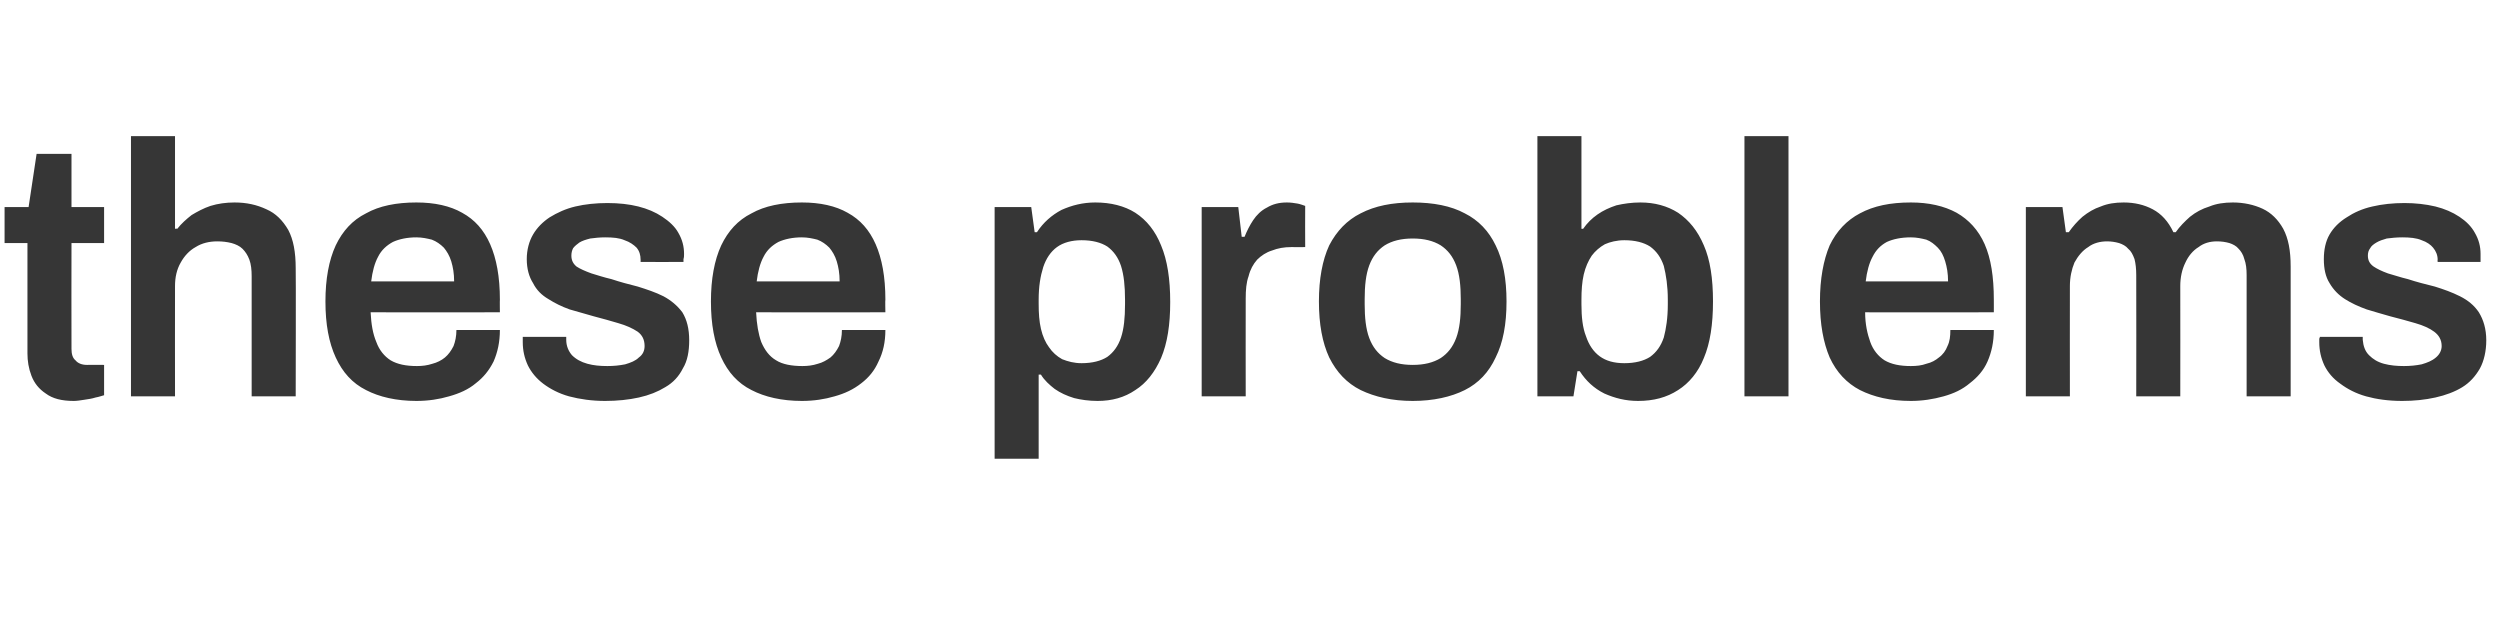<?xml version="1.0" standalone="no"?><!DOCTYPE svg PUBLIC "-//W3C//DTD SVG 1.1//EN" "http://www.w3.org/Graphics/SVG/1.1/DTD/svg11.dtd"><svg xmlns="http://www.w3.org/2000/svg" version="1.1" width="437.1px" height="109.2px" viewBox="0 -14 437.1 109.2" style="top:-14px">  <desc>these problems</desc>  <defs/>  <g id="Polygon585216">    <path d="M 12.9 56.1 C 10.8 56.1 9.2 55.7 8 54.8 C 6.8 54 6 53 5.5 51.7 C 5 50.4 4.8 49.1 4.8 47.8 C 4.79 47.75 4.8 28.5 4.8 28.5 L 0.8 28.5 L 0.8 22.2 L 5 22.2 L 6.4 12.9 L 12.5 12.9 L 12.5 22.2 L 18.2 22.2 L 18.2 28.5 L 12.5 28.5 C 12.5 28.5 12.47 47 12.5 47 C 12.5 47.9 12.7 48.6 13.2 49 C 13.6 49.5 14.3 49.8 15.2 49.8 C 15.25 49.77 18.2 49.8 18.2 49.8 C 18.2 49.8 18.21 55.06 18.2 55.1 C 17.8 55.2 17.3 55.4 16.7 55.5 C 16.1 55.7 15.4 55.8 14.7 55.9 C 14.1 56 13.4 56.1 12.9 56.1 Z M 22.9 55.3 L 22.9 9.8 L 30.6 9.8 L 30.6 26 C 30.6 26 31.02 25.96 31 26 C 31.7 25.1 32.6 24.3 33.5 23.6 C 34.5 23 35.6 22.4 36.8 22 C 38.1 21.6 39.5 21.4 41 21.4 C 43.1 21.4 44.9 21.8 46.6 22.6 C 48.2 23.3 49.4 24.5 50.4 26.2 C 51.3 27.9 51.7 30.1 51.7 32.9 C 51.75 32.95 51.7 55.3 51.7 55.3 L 44 55.3 C 44 55.3 44 34.33 44 34.3 C 44 33.2 43.9 32.2 43.6 31.4 C 43.3 30.6 42.9 30 42.4 29.5 C 41.9 29 41.2 28.7 40.5 28.5 C 39.7 28.3 38.9 28.2 38 28.2 C 36.6 28.2 35.3 28.5 34.2 29.2 C 33.1 29.8 32.2 30.8 31.6 31.9 C 30.9 33.1 30.6 34.5 30.6 36 C 30.58 36.04 30.6 55.3 30.6 55.3 L 22.9 55.3 Z M 72.8 56.1 C 69.3 56.1 66.3 55.4 64 54.2 C 61.6 53 59.9 51.1 58.7 48.5 C 57.5 45.9 56.9 42.7 56.9 38.7 C 56.9 34.8 57.5 31.5 58.7 28.9 C 59.9 26.4 61.6 24.5 64 23.3 C 66.3 22 69.3 21.4 72.8 21.4 C 76 21.4 78.7 22 80.8 23.2 C 83 24.4 84.6 26.2 85.7 28.7 C 86.8 31.2 87.4 34.4 87.4 38.4 C 87.37 38.37 87.4 40.6 87.4 40.6 C 87.4 40.6 64.81 40.63 64.8 40.6 C 64.9 42.7 65.2 44.4 65.8 45.8 C 66.3 47.2 67.2 48.3 68.3 49 C 69.5 49.7 71 50 72.9 50 C 73.8 50 74.7 49.9 75.6 49.6 C 76.4 49.4 77.2 49 77.8 48.5 C 78.4 48 78.9 47.3 79.3 46.5 C 79.6 45.7 79.8 44.8 79.8 43.7 C 79.8 43.7 87.4 43.7 87.4 43.7 C 87.4 45.8 87 47.6 86.3 49.2 C 85.5 50.8 84.5 52 83.2 53 C 81.9 54.1 80.3 54.8 78.5 55.3 C 76.8 55.8 74.9 56.1 72.8 56.1 Z M 64.9 35.2 C 64.9 35.2 79.4 35.2 79.4 35.2 C 79.4 33.8 79.2 32.7 78.9 31.7 C 78.6 30.7 78.1 29.9 77.6 29.3 C 77 28.7 76.3 28.2 75.5 27.9 C 74.7 27.7 73.8 27.5 72.8 27.5 C 71.2 27.5 69.8 27.8 68.7 28.3 C 67.6 28.9 66.7 29.7 66.1 30.9 C 65.5 32 65.1 33.5 64.9 35.2 Z M 105.8 56.1 C 103.5 56.1 101.4 55.8 99.5 55.3 C 97.7 54.8 96.2 54 95 53.1 C 93.8 52.2 92.9 51.1 92.3 49.9 C 91.7 48.6 91.4 47.3 91.4 45.8 C 91.4 45.6 91.4 45.4 91.4 45.2 C 91.4 45.1 91.4 44.9 91.4 44.9 C 91.4 44.9 99 44.9 99 44.9 C 99 44.9 99 45 99 45.1 C 99 45.2 99 45.3 99 45.4 C 99 46.5 99.4 47.4 100 48.1 C 100.7 48.8 101.6 49.3 102.7 49.6 C 103.8 49.9 104.9 50 106.2 50 C 107.3 50 108.3 49.9 109.3 49.7 C 110.3 49.4 111.1 49.1 111.7 48.5 C 112.4 48 112.7 47.3 112.7 46.5 C 112.7 45.4 112.3 44.6 111.5 44 C 110.6 43.4 109.5 42.9 108.1 42.5 C 106.8 42.1 105.3 41.7 103.8 41.3 C 102.4 40.9 101 40.5 99.6 40.1 C 98.2 39.6 97 39 95.9 38.3 C 94.7 37.6 93.8 36.7 93.2 35.5 C 92.5 34.4 92.1 33 92.1 31.3 C 92.1 29.7 92.5 28.2 93.2 27 C 93.9 25.8 94.9 24.8 96.1 24 C 97.4 23.2 98.9 22.5 100.6 22.1 C 102.3 21.7 104.2 21.5 106.2 21.5 C 108.2 21.5 110 21.7 111.6 22.1 C 113.2 22.5 114.6 23.1 115.8 23.9 C 117 24.7 118 25.6 118.6 26.7 C 119.3 27.9 119.6 29.1 119.6 30.4 C 119.6 30.7 119.6 31 119.5 31.3 C 119.5 31.6 119.5 31.8 119.5 31.8 C 119.52 31.81 112 31.8 112 31.8 C 112 31.8 112.02 31.37 112 31.4 C 112 30.6 111.8 29.9 111.3 29.3 C 110.8 28.8 110.1 28.3 109.2 28 C 108.3 27.6 107.2 27.5 105.8 27.5 C 104.8 27.5 104 27.6 103.2 27.7 C 102.4 27.9 101.8 28.1 101.3 28.4 C 100.9 28.7 100.5 29 100.2 29.4 C 100 29.8 99.9 30.2 99.9 30.7 C 99.9 31.5 100.2 32.1 100.8 32.6 C 101.4 33 102.3 33.4 103.4 33.8 C 104.4 34.1 105.6 34.5 106.9 34.8 C 108.4 35.3 109.9 35.7 111.5 36.1 C 113.1 36.6 114.6 37.1 116 37.8 C 117.3 38.5 118.4 39.4 119.3 40.6 C 120.1 41.9 120.5 43.5 120.5 45.5 C 120.5 47.4 120.2 49.1 119.4 50.4 C 118.7 51.8 117.7 52.9 116.3 53.7 C 115 54.5 113.5 55.1 111.7 55.5 C 109.9 55.9 107.9 56.1 105.8 56.1 Z M 140.2 56.1 C 136.7 56.1 133.7 55.4 131.4 54.2 C 129 53 127.3 51.1 126.1 48.5 C 124.9 45.9 124.3 42.7 124.3 38.7 C 124.3 34.8 124.9 31.5 126.1 28.9 C 127.3 26.4 129 24.5 131.4 23.3 C 133.7 22 136.7 21.4 140.2 21.4 C 143.4 21.4 146.1 22 148.2 23.2 C 150.4 24.4 152 26.2 153.1 28.7 C 154.2 31.2 154.8 34.4 154.8 38.4 C 154.75 38.37 154.8 40.6 154.8 40.6 C 154.8 40.6 132.2 40.63 132.2 40.6 C 132.3 42.7 132.6 44.4 133.1 45.8 C 133.7 47.2 134.5 48.3 135.7 49 C 136.8 49.7 138.4 50 140.3 50 C 141.2 50 142.1 49.9 143 49.6 C 143.8 49.4 144.5 49 145.2 48.5 C 145.8 48 146.3 47.3 146.7 46.5 C 147 45.7 147.2 44.8 147.2 43.7 C 147.2 43.7 154.8 43.7 154.8 43.7 C 154.8 45.8 154.4 47.6 153.6 49.2 C 152.9 50.8 151.9 52 150.6 53 C 149.2 54.1 147.7 54.8 145.9 55.3 C 144.2 55.8 142.3 56.1 140.2 56.1 Z M 132.3 35.2 C 132.3 35.2 146.8 35.2 146.8 35.2 C 146.8 33.8 146.6 32.7 146.3 31.7 C 146 30.7 145.5 29.9 145 29.3 C 144.4 28.7 143.7 28.2 142.9 27.9 C 142.1 27.7 141.2 27.5 140.2 27.5 C 138.6 27.5 137.2 27.8 136.1 28.3 C 135 28.9 134.1 29.7 133.5 30.9 C 132.9 32 132.5 33.5 132.3 35.2 Z M 173.9 66.2 L 173.9 22.2 L 180.3 22.2 L 180.9 26.6 C 180.9 26.6 181.34 26.59 181.3 26.6 C 182.4 24.9 183.9 23.6 185.6 22.7 C 187.4 21.9 189.3 21.4 191.5 21.4 C 194.2 21.4 196.6 22 198.5 23.2 C 200.5 24.5 202 26.4 203 28.9 C 204.1 31.5 204.6 34.8 204.6 38.8 C 204.6 42.8 204.1 46 203 48.6 C 201.9 51.1 200.4 53 198.5 54.2 C 196.6 55.5 194.4 56.1 191.9 56.1 C 190.4 56.1 189 55.9 187.8 55.6 C 186.5 55.2 185.4 54.7 184.4 54 C 183.5 53.3 182.6 52.5 182 51.5 C 181.97 51.47 181.6 51.5 181.6 51.5 L 181.6 66.2 L 173.9 66.2 Z M 189.1 49.5 C 191 49.5 192.5 49.1 193.6 48.4 C 194.7 47.6 195.5 46.5 196 45 C 196.5 43.5 196.7 41.6 196.7 39.2 C 196.7 39.2 196.7 38.4 196.7 38.4 C 196.7 36 196.5 34.1 196 32.5 C 195.5 31 194.7 29.9 193.6 29.1 C 192.5 28.4 191 28 189.1 28 C 187.4 28 185.9 28.4 184.8 29.2 C 183.7 30 182.9 31.2 182.4 32.7 C 181.9 34.3 181.6 36.1 181.6 38.4 C 181.6 38.4 181.6 39.1 181.6 39.1 C 181.6 40.8 181.7 42.2 182 43.5 C 182.3 44.8 182.8 45.9 183.4 46.7 C 184 47.6 184.8 48.3 185.7 48.8 C 186.7 49.2 187.8 49.5 189.1 49.5 Z M 210.1 55.3 L 210.1 22.2 L 216.5 22.2 L 217.1 27.4 C 217.1 27.4 217.59 27.4 217.6 27.4 C 218 26.4 218.5 25.4 219.1 24.5 C 219.7 23.6 220.5 22.8 221.5 22.3 C 222.5 21.7 223.6 21.4 225 21.4 C 225.7 21.4 226.3 21.5 226.9 21.6 C 227.4 21.7 227.9 21.9 228.2 22 C 228.17 21.99 228.2 29.2 228.2 29.2 C 228.2 29.2 225.84 29.23 225.8 29.2 C 224.5 29.2 223.4 29.4 222.4 29.8 C 221.4 30.1 220.5 30.7 219.8 31.4 C 219.1 32.2 218.6 33.1 218.3 34.3 C 217.9 35.4 217.8 36.7 217.8 38.2 C 217.78 38.24 217.8 55.3 217.8 55.3 L 210.1 55.3 Z M 247 56.1 C 243.4 56.1 240.4 55.4 237.9 54.2 C 235.5 53 233.7 51.1 232.4 48.5 C 231.2 45.9 230.6 42.7 230.6 38.7 C 230.6 34.8 231.2 31.5 232.4 28.9 C 233.7 26.4 235.5 24.5 237.9 23.3 C 240.4 22 243.4 21.4 247 21.4 C 250.6 21.4 253.7 22 256.1 23.3 C 258.5 24.5 260.3 26.4 261.5 28.9 C 262.8 31.5 263.4 34.8 263.4 38.7 C 263.4 42.7 262.8 45.9 261.5 48.5 C 260.3 51.1 258.5 53 256.1 54.2 C 253.7 55.4 250.6 56.1 247 56.1 Z M 247 49.8 C 249 49.8 250.6 49.4 251.9 48.6 C 253.1 47.8 254 46.7 254.6 45.1 C 255.2 43.5 255.4 41.5 255.4 39.2 C 255.4 39.2 255.4 38.3 255.4 38.3 C 255.4 36 255.2 34 254.6 32.4 C 254 30.8 253.1 29.7 251.9 28.9 C 250.6 28.1 249 27.7 247 27.7 C 245 27.7 243.4 28.1 242.1 28.9 C 240.9 29.7 240 30.8 239.4 32.4 C 238.8 34 238.6 36 238.6 38.3 C 238.6 38.3 238.6 39.2 238.6 39.2 C 238.6 41.5 238.8 43.5 239.4 45.1 C 240 46.7 240.9 47.8 242.1 48.6 C 243.4 49.4 245 49.8 247 49.8 Z M 286.4 56.1 C 284.2 56.1 282.3 55.6 280.5 54.8 C 278.7 53.9 277.3 52.6 276.2 50.9 C 276.22 50.9 275.8 50.9 275.8 50.9 L 275.1 55.3 L 268.8 55.3 L 268.8 9.8 L 276.5 9.8 L 276.5 26 C 276.5 26 276.85 26.02 276.8 26 C 277.5 25 278.3 24.2 279.3 23.5 C 280.3 22.8 281.4 22.3 282.6 21.9 C 283.9 21.6 285.3 21.4 286.8 21.4 C 289.3 21.4 291.5 22 293.4 23.2 C 295.3 24.5 296.8 26.3 297.9 28.9 C 299 31.4 299.5 34.7 299.5 38.7 C 299.5 42.7 299 46 297.9 48.6 C 296.9 51.1 295.3 53 293.4 54.2 C 291.4 55.5 289.1 56.1 286.4 56.1 Z M 284 49.5 C 285.9 49.5 287.4 49.1 288.5 48.4 C 289.6 47.6 290.4 46.5 290.9 45 C 291.3 43.5 291.6 41.6 291.6 39.2 C 291.6 39.2 291.6 38.4 291.6 38.4 C 291.6 36 291.3 34.1 290.9 32.5 C 290.4 31 289.6 29.9 288.5 29.1 C 287.4 28.4 285.9 28 284 28 C 282.7 28 281.5 28.3 280.6 28.7 C 279.7 29.2 278.9 29.9 278.3 30.7 C 277.7 31.6 277.2 32.7 276.9 34 C 276.6 35.3 276.5 36.8 276.5 38.4 C 276.5 38.4 276.5 39.2 276.5 39.2 C 276.5 41.4 276.7 43.3 277.3 44.8 C 277.8 46.3 278.6 47.5 279.7 48.3 C 280.8 49.1 282.2 49.5 284 49.5 Z M 305 55.3 L 305 9.8 L 312.7 9.8 L 312.7 55.3 L 305 55.3 Z M 334.1 56.1 C 330.5 56.1 327.6 55.4 325.2 54.2 C 322.9 53 321.1 51.1 319.9 48.5 C 318.8 45.9 318.2 42.7 318.2 38.7 C 318.2 34.8 318.8 31.5 319.9 28.9 C 321.1 26.4 322.9 24.5 325.2 23.3 C 327.6 22 330.5 21.4 334.1 21.4 C 337.2 21.4 339.9 22 342.1 23.2 C 344.2 24.4 345.9 26.2 347 28.7 C 348.1 31.2 348.6 34.4 348.6 38.4 C 348.61 38.37 348.6 40.6 348.6 40.6 C 348.6 40.6 326.05 40.63 326.1 40.6 C 326.1 42.7 326.5 44.4 327 45.8 C 327.5 47.2 328.4 48.3 329.5 49 C 330.7 49.7 332.2 50 334.1 50 C 335.1 50 336 49.9 336.8 49.6 C 337.7 49.4 338.4 49 339 48.5 C 339.7 48 340.2 47.3 340.5 46.5 C 340.9 45.7 341 44.8 341 43.7 C 341 43.7 348.6 43.7 348.6 43.7 C 348.6 45.8 348.2 47.6 347.5 49.2 C 346.8 50.8 345.7 52 344.4 53 C 343.1 54.1 341.6 54.8 339.8 55.3 C 338 55.8 336.1 56.1 334.1 56.1 Z M 326.2 35.2 C 326.2 35.2 340.6 35.2 340.6 35.2 C 340.6 33.8 340.4 32.7 340.1 31.7 C 339.8 30.7 339.4 29.9 338.8 29.3 C 338.2 28.7 337.6 28.2 336.8 27.9 C 336 27.7 335.1 27.5 334.1 27.5 C 332.4 27.5 331 27.8 329.9 28.3 C 328.8 28.9 328 29.7 327.4 30.9 C 326.8 32 326.4 33.5 326.2 35.2 Z M 354.2 55.3 L 354.2 22.2 L 360.6 22.2 L 361.2 26.6 C 361.2 26.6 361.69 26.59 361.7 26.6 C 362.4 25.6 363.2 24.7 364.1 23.9 C 365.1 23.1 366.1 22.5 367.3 22.1 C 368.5 21.6 369.8 21.4 371.3 21.4 C 373.2 21.4 374.9 21.8 376.4 22.6 C 377.9 23.4 379.1 24.7 380 26.6 C 380 26.6 380.4 26.6 380.4 26.6 C 381.1 25.6 382 24.7 382.9 23.9 C 383.9 23.1 385 22.5 386.3 22.1 C 387.5 21.6 388.9 21.4 390.4 21.4 C 392.3 21.4 394.1 21.8 395.6 22.5 C 397.1 23.2 398.3 24.4 399.2 26 C 400.1 27.7 400.5 29.8 400.5 32.6 C 400.5 32.57 400.5 55.3 400.5 55.3 L 392.8 55.3 C 392.8 55.3 392.81 34.15 392.8 34.1 C 392.8 33 392.7 32.1 392.4 31.3 C 392.2 30.5 391.8 29.9 391.4 29.5 C 391 29 390.4 28.7 389.8 28.5 C 389.1 28.3 388.4 28.2 387.6 28.2 C 386.4 28.2 385.3 28.5 384.4 29.2 C 383.4 29.8 382.6 30.8 382.1 31.9 C 381.5 33.1 381.2 34.5 381.2 36 C 381.22 36.04 381.2 55.3 381.2 55.3 L 373.5 55.3 C 373.5 55.3 373.53 34.15 373.5 34.1 C 373.5 33 373.4 32.1 373.2 31.3 C 372.9 30.5 372.6 29.9 372.1 29.5 C 371.7 29 371.1 28.7 370.5 28.5 C 369.8 28.3 369.1 28.2 368.4 28.2 C 367.2 28.2 366 28.5 365.1 29.2 C 364.1 29.8 363.3 30.8 362.7 31.9 C 362.2 33.1 361.9 34.5 361.9 36 C 361.88 36.04 361.9 55.3 361.9 55.3 L 354.2 55.3 Z M 420 56.1 C 417.6 56.1 415.5 55.8 413.7 55.3 C 411.9 54.8 410.4 54 409.2 53.1 C 407.9 52.2 407 51.1 406.4 49.9 C 405.8 48.6 405.5 47.3 405.5 45.8 C 405.5 45.6 405.5 45.4 405.5 45.2 C 405.6 45.1 405.6 44.9 405.6 44.9 C 405.6 44.9 413.1 44.9 413.1 44.9 C 413.1 44.9 413.1 45 413.1 45.1 C 413.1 45.2 413.1 45.3 413.1 45.4 C 413.2 46.5 413.5 47.4 414.2 48.1 C 414.9 48.8 415.7 49.3 416.8 49.6 C 417.9 49.9 419.1 50 420.3 50 C 421.4 50 422.4 49.9 423.4 49.7 C 424.4 49.4 425.2 49.1 425.9 48.5 C 426.5 48 426.9 47.3 426.9 46.5 C 426.9 45.4 426.4 44.6 425.6 44 C 424.8 43.4 423.7 42.9 422.3 42.5 C 420.9 42.1 419.5 41.7 417.9 41.3 C 416.5 40.9 415.1 40.5 413.8 40.1 C 412.4 39.6 411.1 39 410 38.3 C 408.9 37.6 408 36.7 407.3 35.5 C 406.6 34.4 406.3 33 406.3 31.3 C 406.3 29.7 406.6 28.2 407.3 27 C 408 25.8 409 24.8 410.3 24 C 411.5 23.2 413 22.5 414.8 22.1 C 416.5 21.7 418.4 21.5 420.4 21.5 C 422.3 21.5 424.1 21.7 425.8 22.1 C 427.4 22.5 428.8 23.1 430 23.9 C 431.2 24.7 432.1 25.6 432.7 26.7 C 433.4 27.9 433.7 29.1 433.7 30.4 C 433.7 30.7 433.7 31 433.7 31.3 C 433.7 31.6 433.7 31.8 433.7 31.8 C 433.66 31.81 426.2 31.8 426.2 31.8 C 426.2 31.8 426.16 31.37 426.2 31.4 C 426.2 30.6 425.9 29.9 425.4 29.3 C 425 28.8 424.3 28.3 423.4 28 C 422.5 27.6 421.3 27.5 420 27.5 C 419 27.5 418.1 27.6 417.3 27.7 C 416.6 27.9 416 28.1 415.5 28.4 C 415 28.7 414.6 29 414.4 29.4 C 414.1 29.8 414 30.2 414 30.7 C 414 31.5 414.3 32.1 415 32.6 C 415.6 33 416.4 33.4 417.5 33.8 C 418.6 34.1 419.7 34.5 421 34.8 C 422.5 35.3 424.1 35.7 425.7 36.1 C 427.3 36.6 428.7 37.1 430.1 37.8 C 431.5 38.5 432.6 39.4 433.4 40.6 C 434.2 41.9 434.7 43.5 434.7 45.5 C 434.7 47.4 434.3 49.1 433.6 50.4 C 432.8 51.8 431.8 52.9 430.5 53.7 C 429.2 54.5 427.6 55.1 425.8 55.5 C 424 55.9 422.1 56.1 420 56.1 Z " stroke="none" fill="#363636"/>  </g></svg>